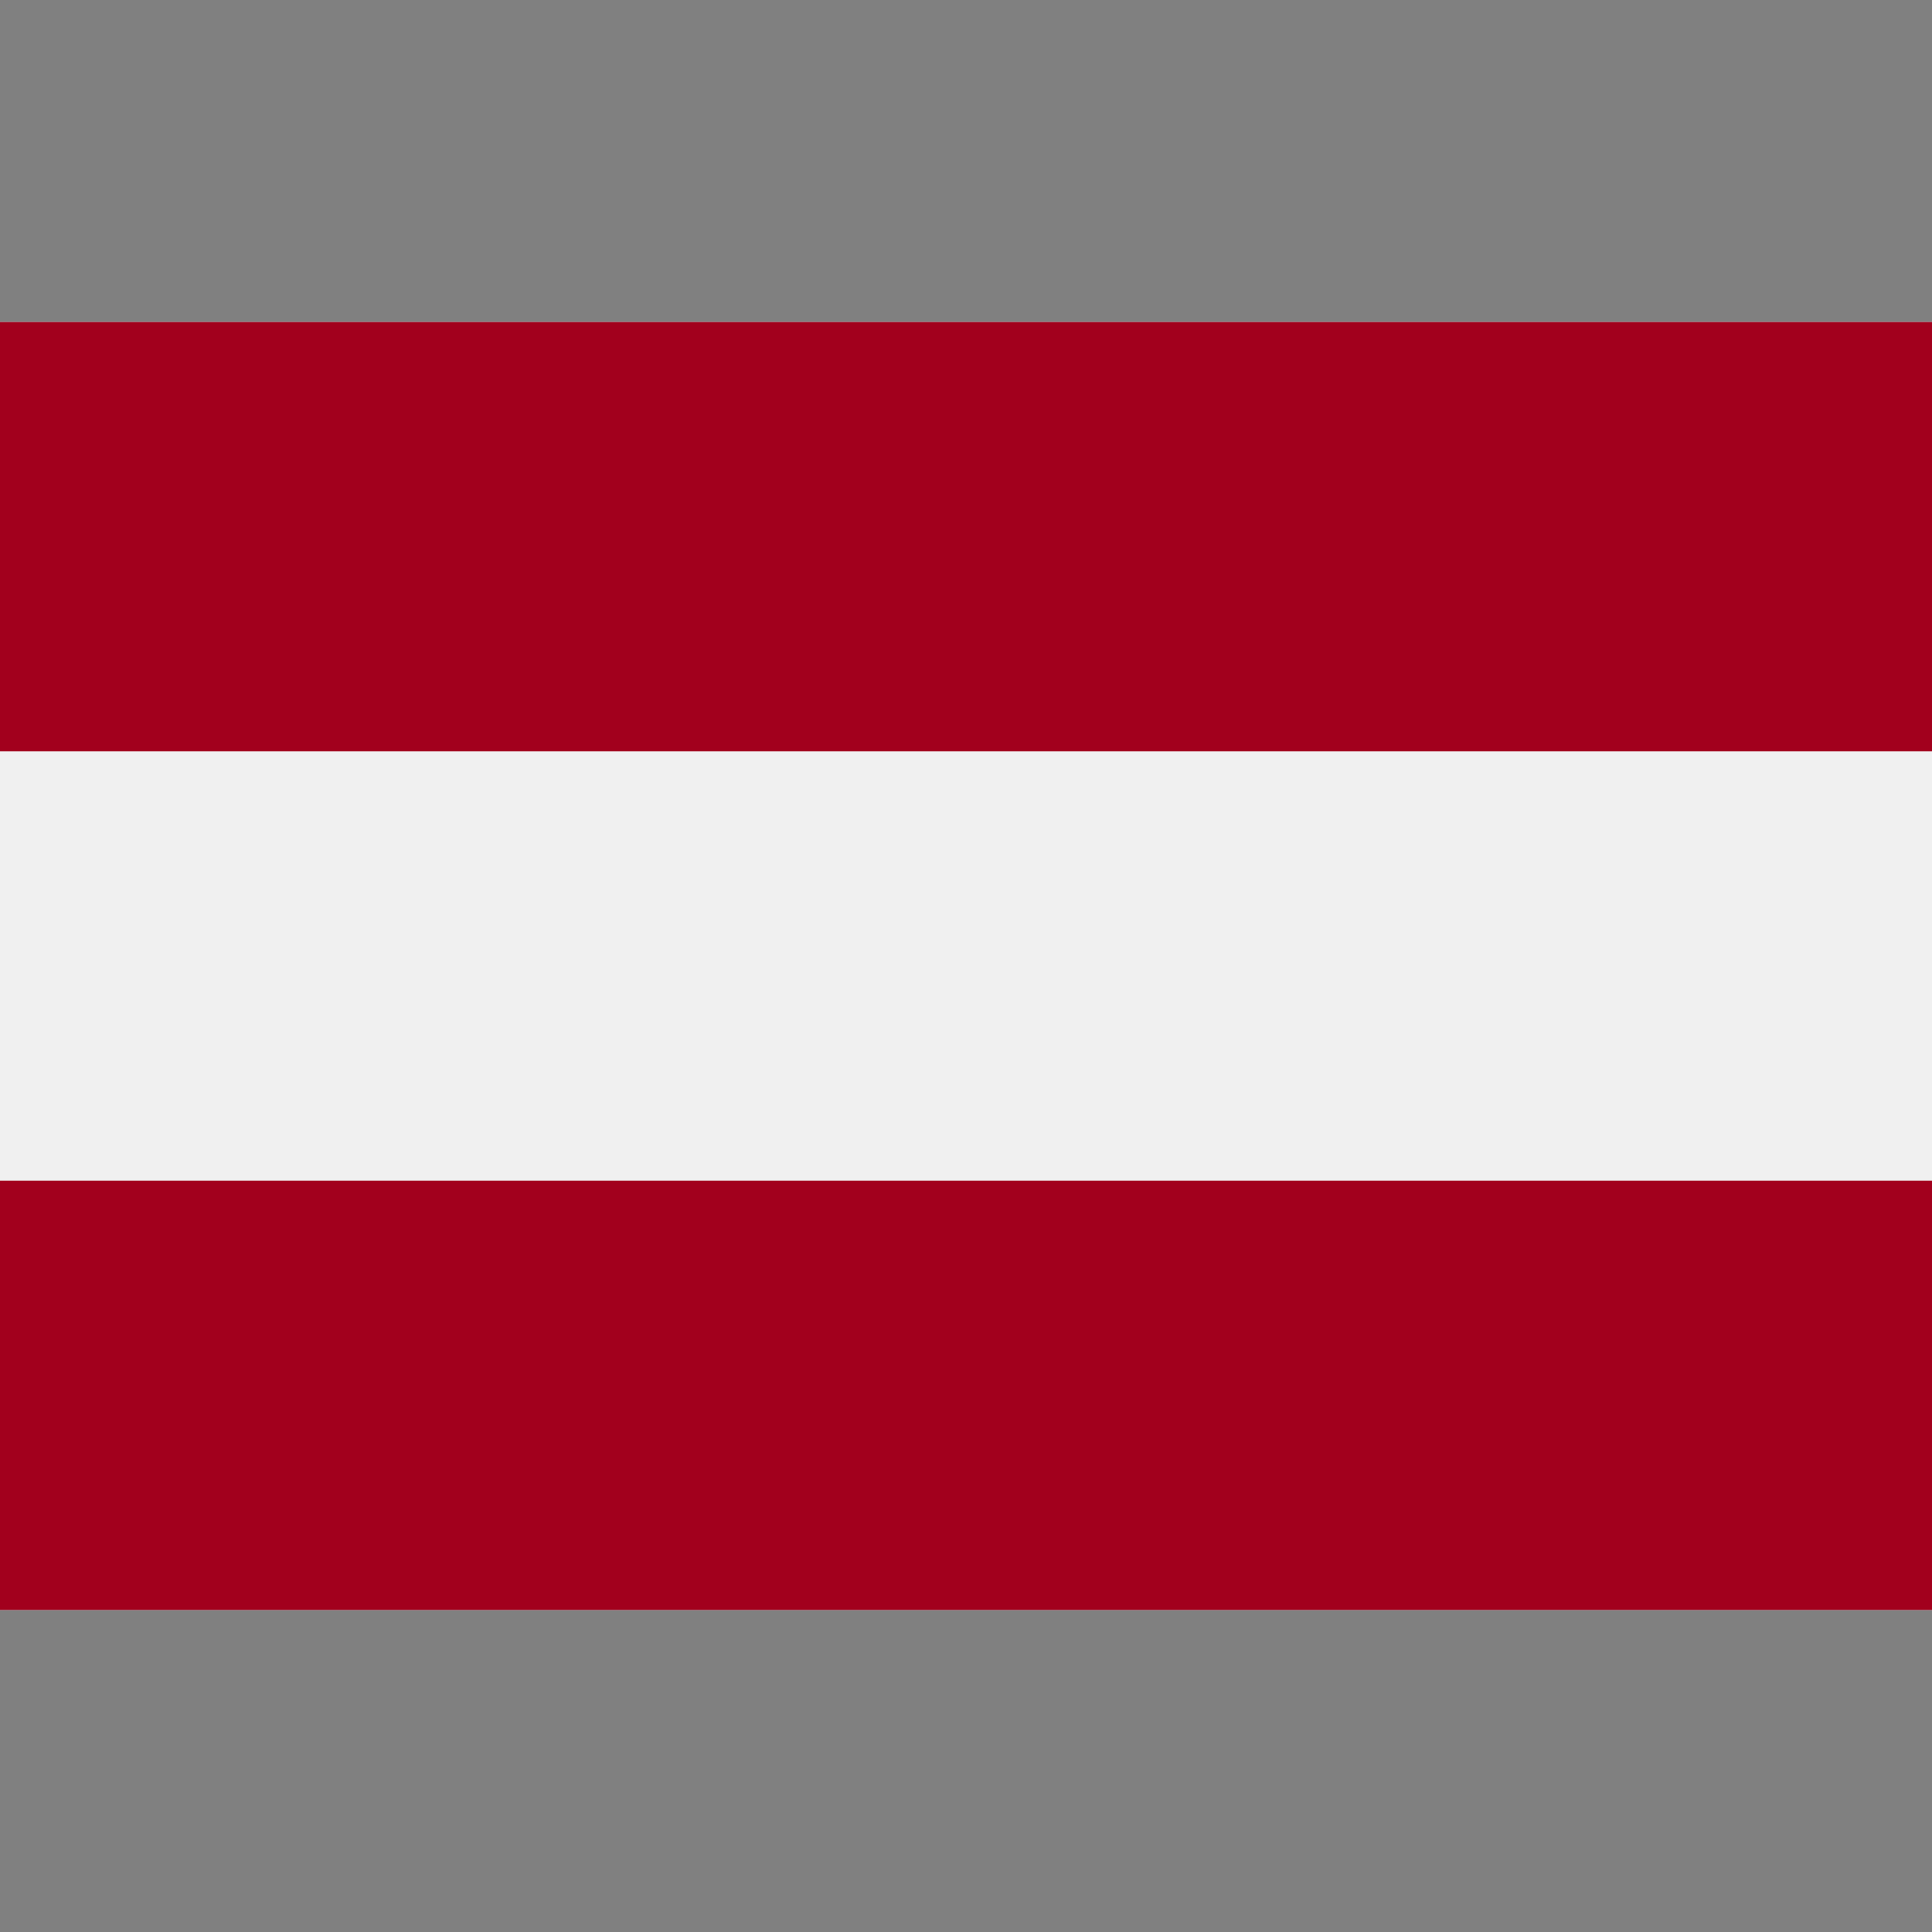<svg width="24" height="24" viewBox="0 0 24 24" fill="none" xmlns="http://www.w3.org/2000/svg">
<rect x="0" y="0" width="24" height="24" fill="#808080" stroke="none"/>
<path d="M24 4H0V20H24V4Z" fill="#F0F0F0"/>
<path d="M24 4H0V9.333H24V4Z" fill="#A2001D"/>
<path d="M24 14.667H0V20H24V14.667Z" fill="#A2001D"/>
</svg>
